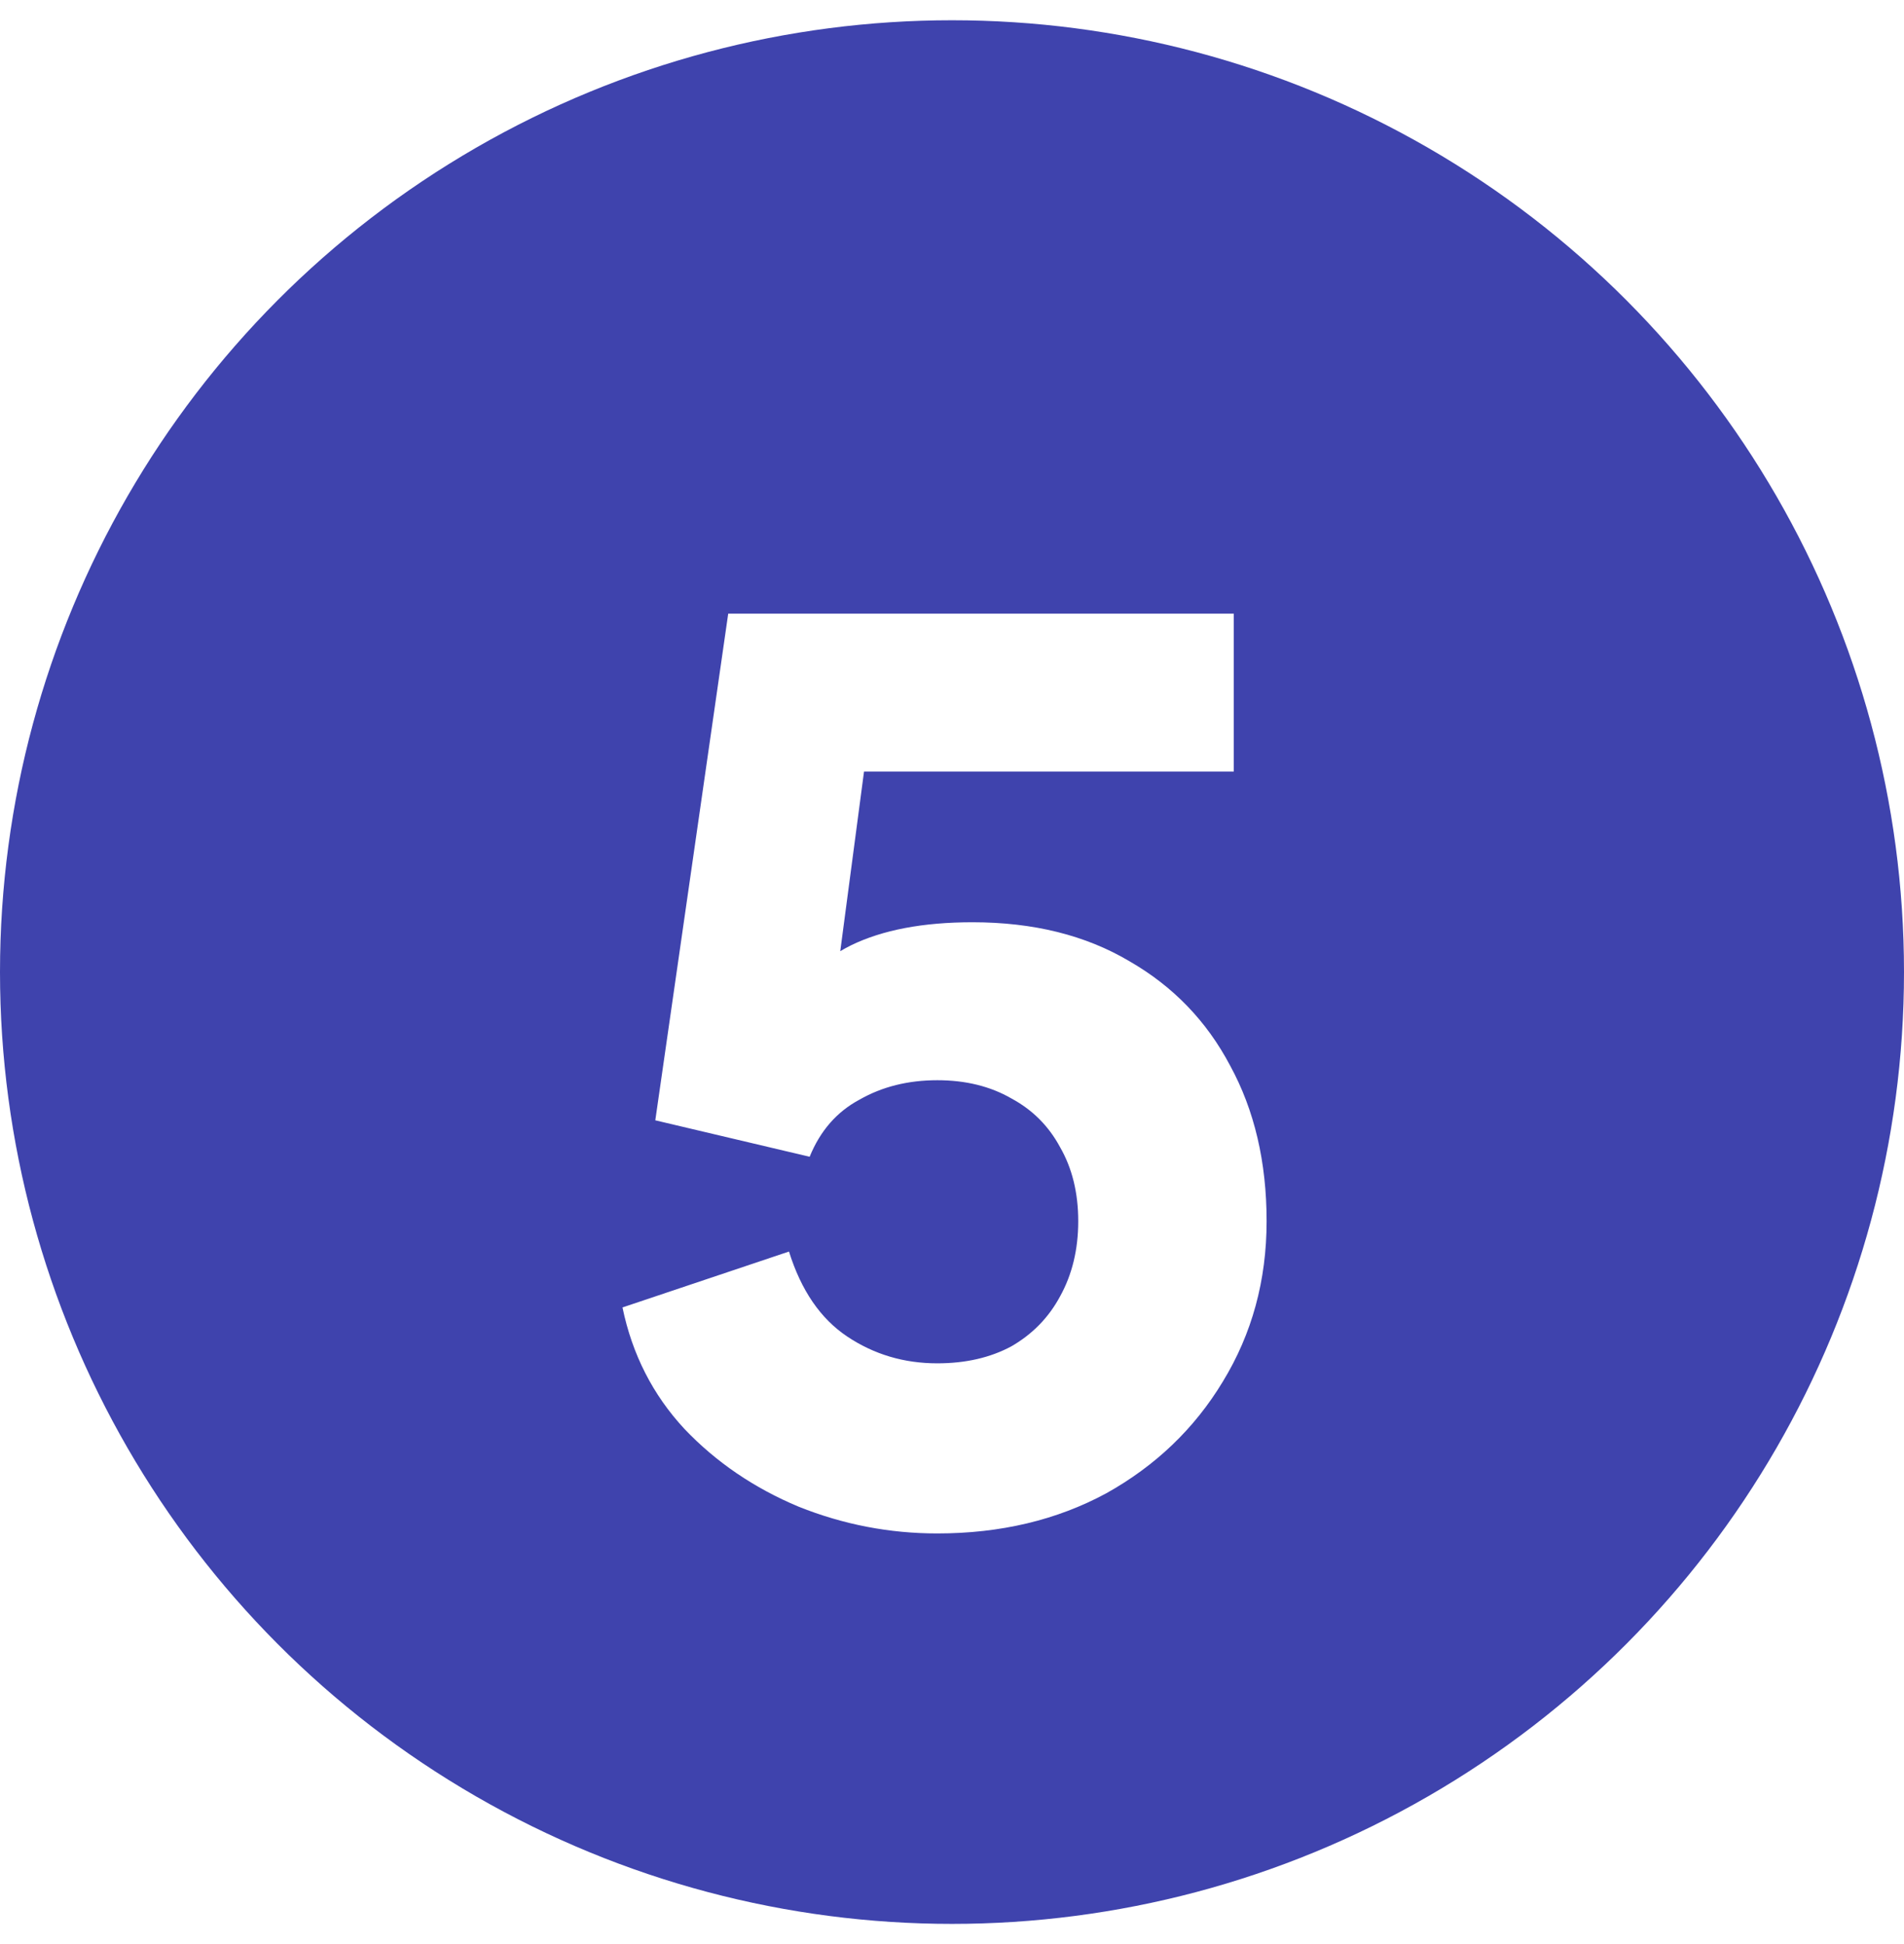 <?xml version="1.0" encoding="UTF-8"?>
<svg xmlns="http://www.w3.org/2000/svg" width="47" height="48" viewBox="0 0 47 48" fill="none">
  <circle cx="23.5" cy="24" r="23.5" fill="#3F43AD"></circle>
  <g filter="url(#filter0_d_74_814)">
    <path d="M23.136 36.86C21.956 36.86 20.816 36.64 19.716 36.2C18.616 35.74 17.676 35.1 16.896 34.28C16.116 33.44 15.606 32.44 15.366 31.28L19.476 29.9C19.776 30.86 20.256 31.56 20.916 32C21.576 32.44 22.316 32.66 23.136 32.66C23.836 32.66 24.446 32.52 24.966 32.24C25.486 31.94 25.886 31.53 26.166 31.01C26.466 30.47 26.616 29.85 26.616 29.15C26.616 28.45 26.466 27.84 26.166 27.32C25.886 26.8 25.486 26.4 24.966 26.12C24.446 25.82 23.836 25.67 23.136 25.67C22.416 25.67 21.776 25.83 21.216 26.15C20.656 26.45 20.246 26.92 19.986 27.56L16.176 26.66L17.976 14.15H30.456V18.05H19.866L21.606 15.95L20.376 25.25L19.116 24.14C19.616 23.32 20.246 22.72 21.006 22.34C21.786 21.96 22.786 21.77 24.006 21.77C25.506 21.77 26.796 22.09 27.876 22.73C28.956 23.35 29.786 24.21 30.366 25.31C30.966 26.41 31.266 27.69 31.266 29.15C31.266 30.61 30.906 31.93 30.186 33.11C29.486 34.27 28.526 35.19 27.306 35.87C26.086 36.53 24.696 36.86 23.136 36.86Z" fill="white"></path>
  </g>
  <defs>
    <filter id="filter0_d_74_814" x="11.366" y="11.15" width="23.9" height="30.71" filterUnits="userSpaceOnUse" color-interpolation-filters="sRGB">
      <feFlood flood-opacity="0" result="BackgroundImageFix"></feFlood>
      <feColorMatrix in="SourceAlpha" type="matrix" values="0 0 0 0 0 0 0 0 0 0 0 0 0 0 0 0 0 0 127 0" result="hardAlpha"></feColorMatrix>
      <feOffset dy="1"></feOffset>
      <feGaussianBlur stdDeviation="2"></feGaussianBlur>
      <feComposite in2="hardAlpha" operator="out"></feComposite>
      <feColorMatrix type="matrix" values="0 0 0 0 0.047 0 0 0 0 0.047 0 0 0 0 0.051 0 0 0 0.05 0"></feColorMatrix>
      <feBlend mode="normal" in2="BackgroundImageFix" result="effect1_dropShadow_74_814"></feBlend>
      <feBlend mode="normal" in="SourceGraphic" in2="effect1_dropShadow_74_814" result="shape"></feBlend>
    </filter>
  </defs>
</svg>
